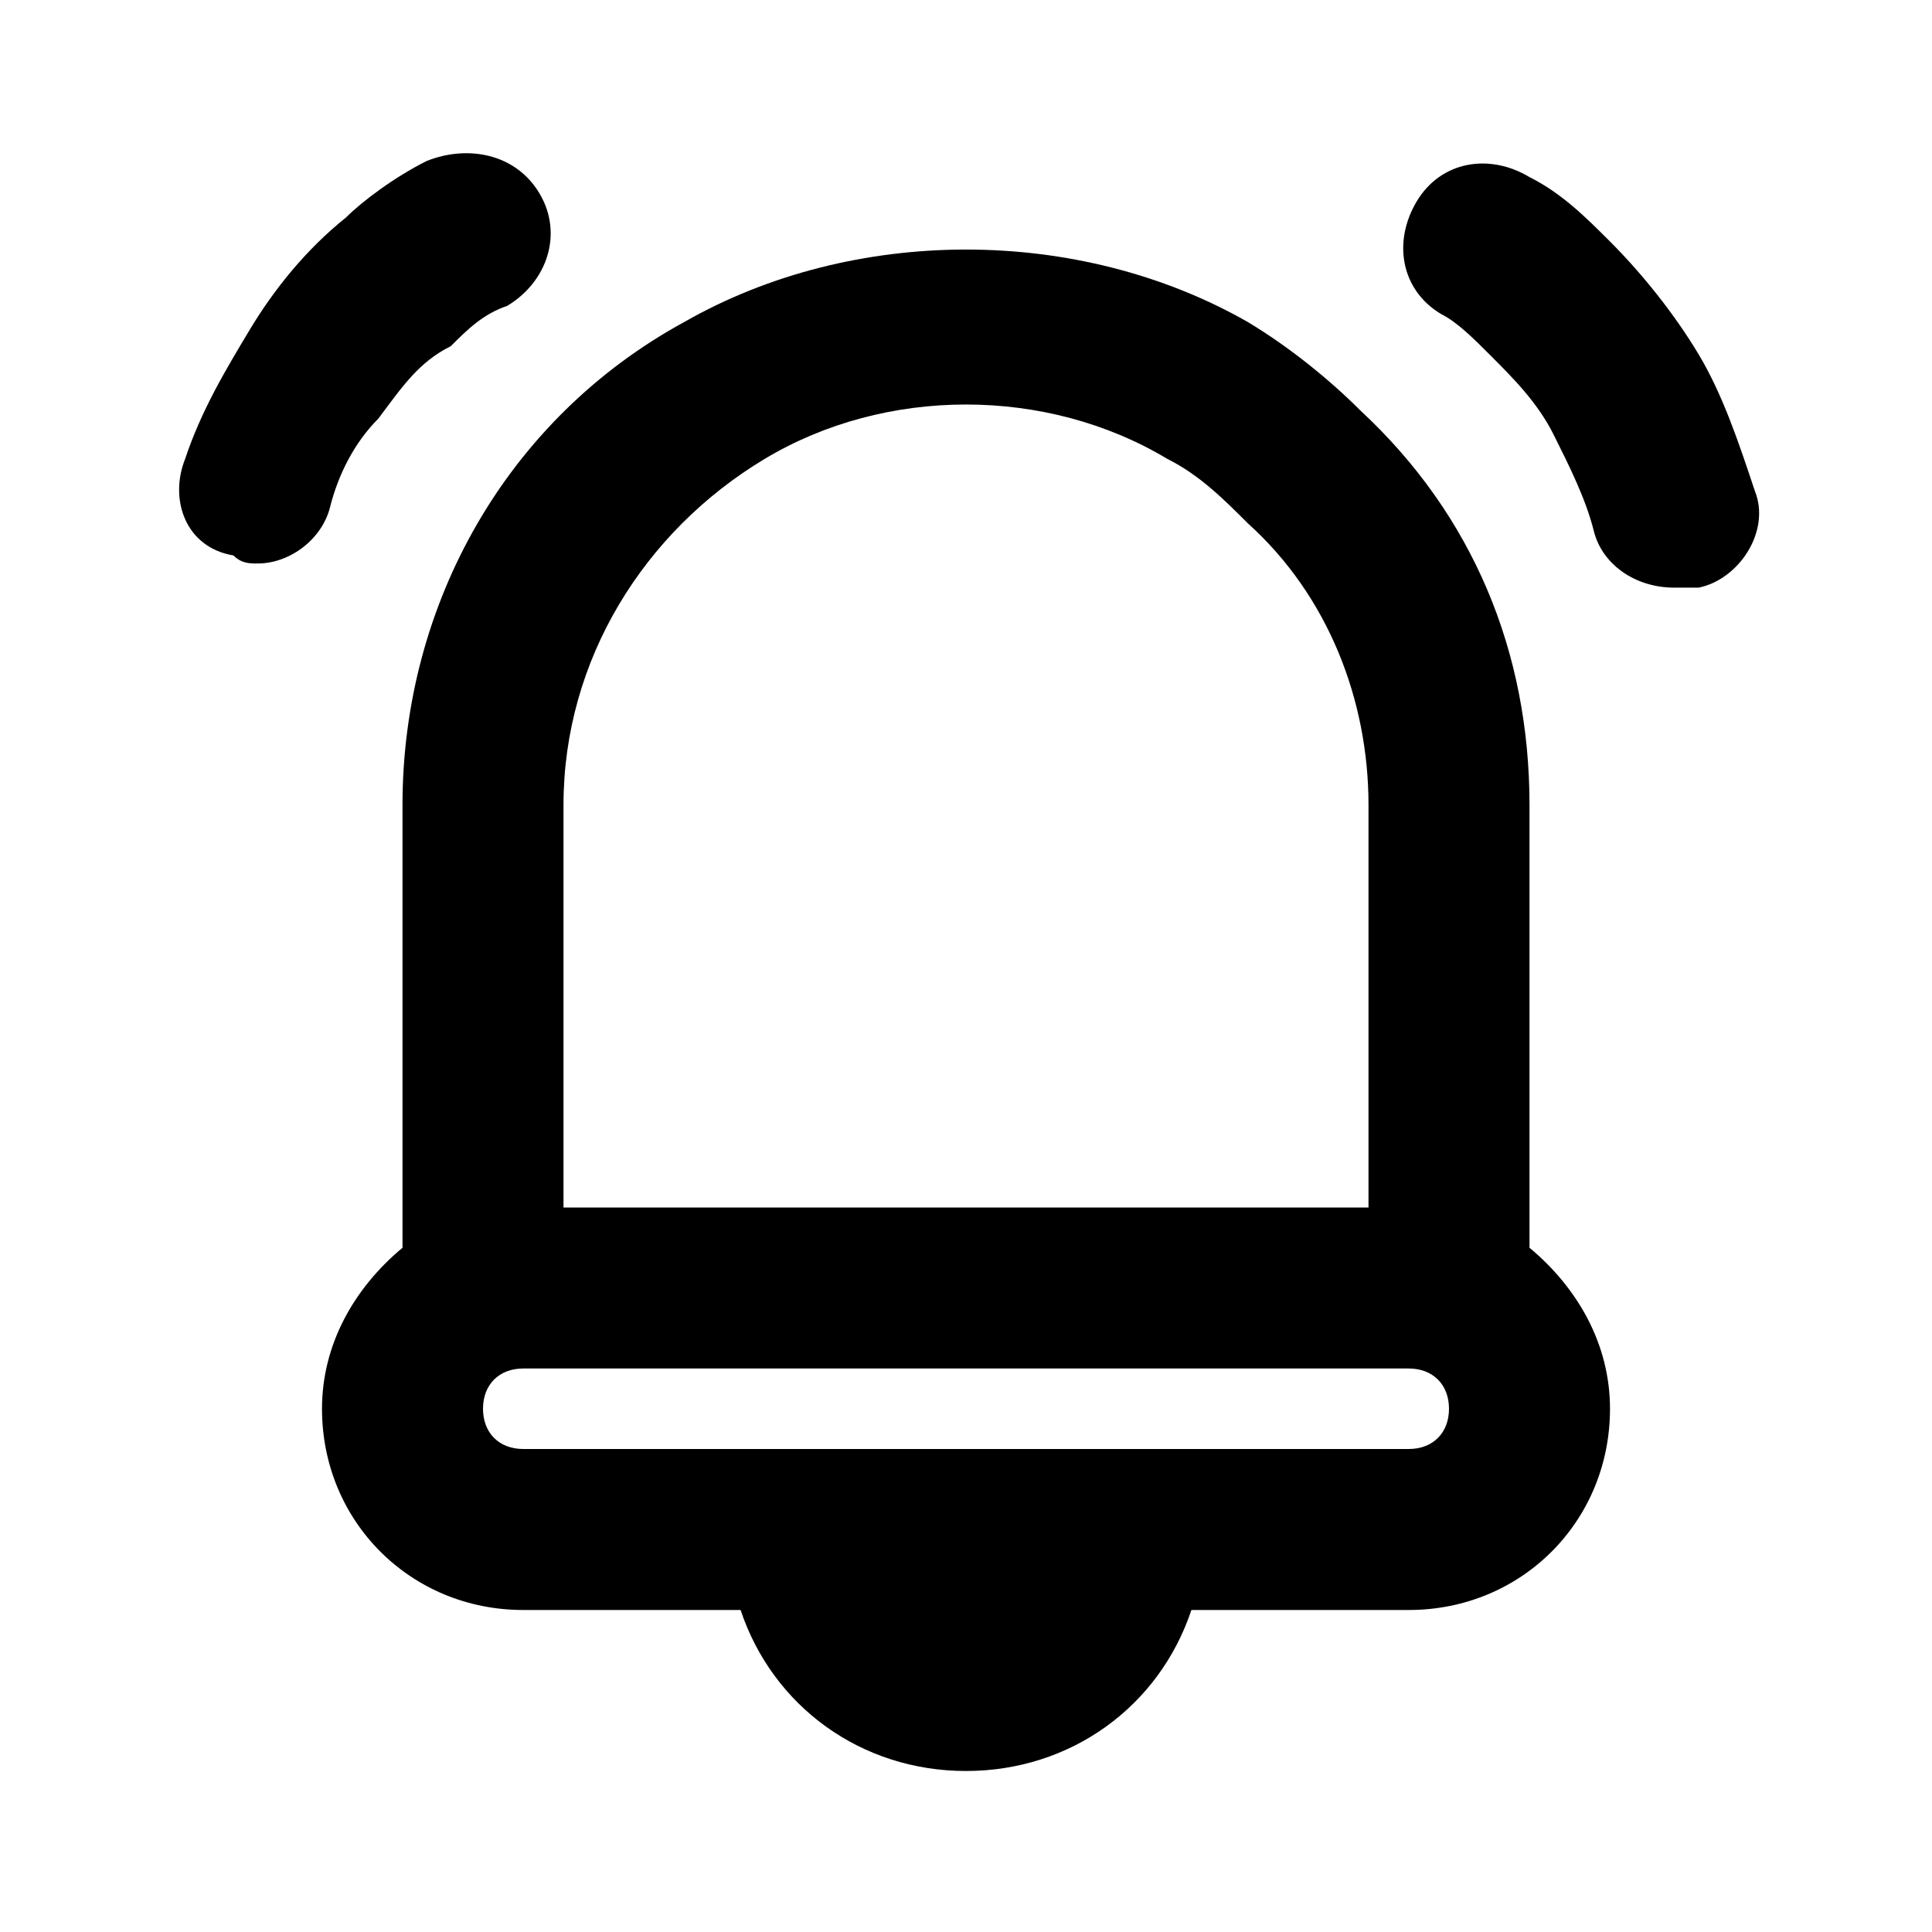 <svg xmlns:xlink="http://www.w3.org/1999/xlink" xmlns="http://www.w3.org/2000/svg" xml:space="preserve" version="1.1" viewBox="0 0 24 24" height="800px" width="800px">

<style type="text/css">
	.st0{opacity:0.2;fill:none;stroke:#000000;stroke-width:5.000000e-02;stroke-miterlimit:10;}
</style>

<g id="grid_system"></g>

<g id="_icons">

<path d="M5,15.5c-0.6,0.5-1,1.2-1,2C4,18.9,5.1,20,6.5,20h2.7c0.4,1.2,1.5,2,2.8,2s2.4-0.8,2.8-2h2.7c1.4,0,2.5-1.1,2.5-2.5   c0-0.8-0.4-1.5-1-2V10c0-1.9-0.7-3.6-2.1-4.9c-0.4-0.4-0.9-0.8-1.4-1.1c-2.1-1.2-4.9-1.2-7,0C6.3,5.2,5,7.5,5,10V15.5z M17.5,18H14   h-4H6.5C6.2,18,6,17.8,6,17.5S6.2,17,6.5,17h11c0.3,0,0.5,0.2,0.5,0.5S17.8,18,17.5,18z M7,10c0-1.8,1-3.4,2.5-4.3   c1.5-0.9,3.5-0.9,5,0c0.4,0.2,0.7,0.5,1,0.8C16.5,7.4,17,8.7,17,10v5H7V10z"></path>

<path d="M18.5,4.4c0.3,0.3,0.6,0.6,0.8,1c0.2,0.4,0.4,0.8,0.5,1.2c0.1,0.4,0.5,0.7,1,0.7c0.1,0,0.2,0,0.3,0   c0.5-0.1,0.9-0.7,0.7-1.2c-0.2-0.6-0.4-1.2-0.7-1.7c-0.3-0.5-0.7-1-1.1-1.4c-0.3-0.3-0.6-0.6-1-0.8c-0.5-0.3-1.1-0.2-1.4,0.3   c-0.3,0.5-0.2,1.1,0.3,1.4C18.1,4,18.3,4.2,18.5,4.4z"></path>

<path d="M2.9,6.9C3,7,3.1,7,3.2,7C3.6,7,4,6.7,4.1,6.3c0.1-0.4,0.3-0.8,0.6-1.1C5,4.8,5.2,4.5,5.6,4.3C5.8,4.1,6,3.9,6.3,3.8   c0.5-0.3,0.7-0.9,0.4-1.4C6.4,1.9,5.8,1.8,5.3,2c-0.4,0.2-0.8,0.5-1,0.7C3.8,3.1,3.4,3.6,3.1,4.1c-0.3,0.5-0.6,1-0.8,1.6   C2.1,6.2,2.3,6.8,2.9,6.9z"></path>

</g>

</svg>